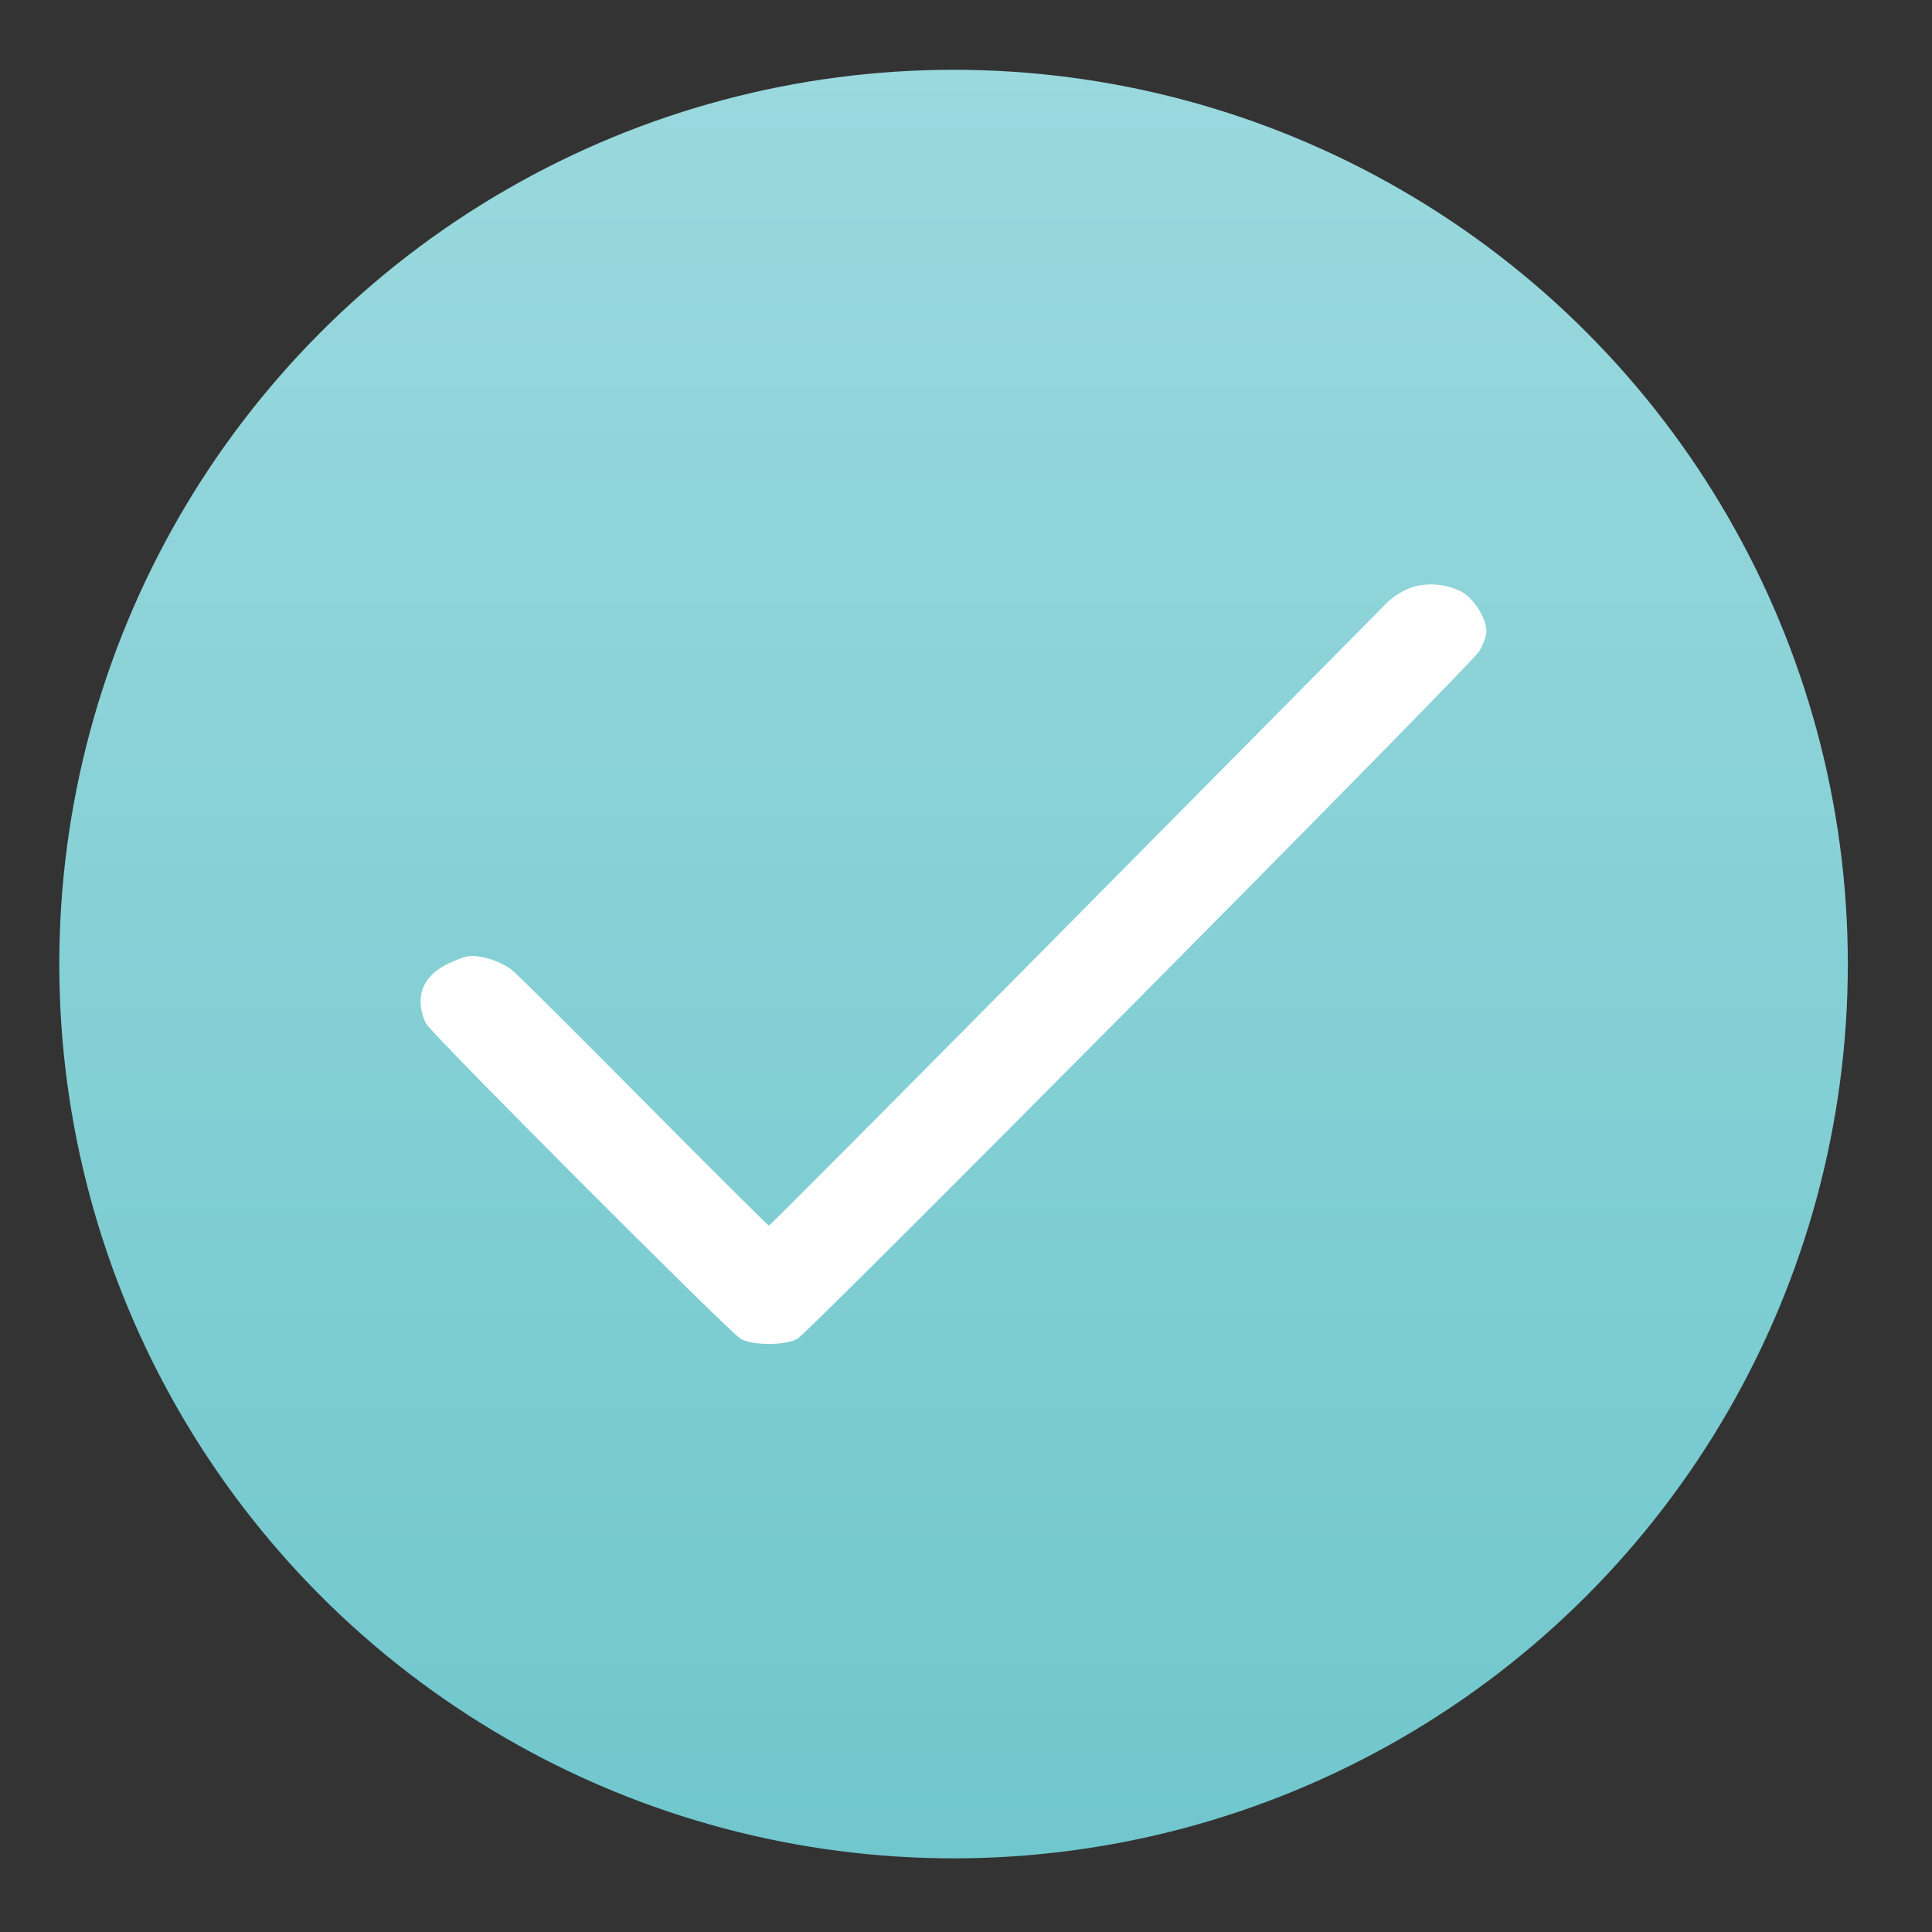 <?xml version="1.0" encoding="UTF-8"?> <svg xmlns="http://www.w3.org/2000/svg" width="16" height="16" viewBox="0 0 16 16" fill="none"><rect x="0" y="0" width="16" height="16" fill="#333333" stroke="none"/> <circle cx="7.897" cy="7.984" r="7.406" fill="url(#paint0_linear_472_3)"></circle> <path fill-rule="evenodd" clip-rule="evenodd" d="M11.696 4.863C11.633 4.882 11.54 4.939 11.489 4.989C11.439 5.039 10.269 6.221 8.89 7.615C7.511 9.009 6.376 10.15 6.368 10.15C6.361 10.15 5.898 9.69 5.34 9.127C4.782 8.564 4.287 8.071 4.24 8.033C4.193 7.994 4.095 7.95 4.023 7.933C3.902 7.906 3.88 7.909 3.752 7.962C3.573 8.037 3.483 8.148 3.483 8.296C3.483 8.357 3.506 8.441 3.533 8.483C3.608 8.597 6.047 11.04 6.134 11.088C6.235 11.144 6.502 11.144 6.603 11.088C6.699 11.035 12.159 5.53 12.246 5.399C12.281 5.346 12.31 5.268 12.31 5.226C12.31 5.119 12.197 4.944 12.096 4.896C11.968 4.835 11.825 4.823 11.696 4.863Z" fill="white"></path> <defs> <linearGradient id="paint0_linear_472_3" x1="7.897" y1="0.578" x2="7.897" y2="15.39" gradientUnits="userSpaceOnUse"> <stop stop-color="#9AD9DE"></stop> <stop offset="1" stop-color="#70C7CD"></stop> </linearGradient> </defs> </svg> 
